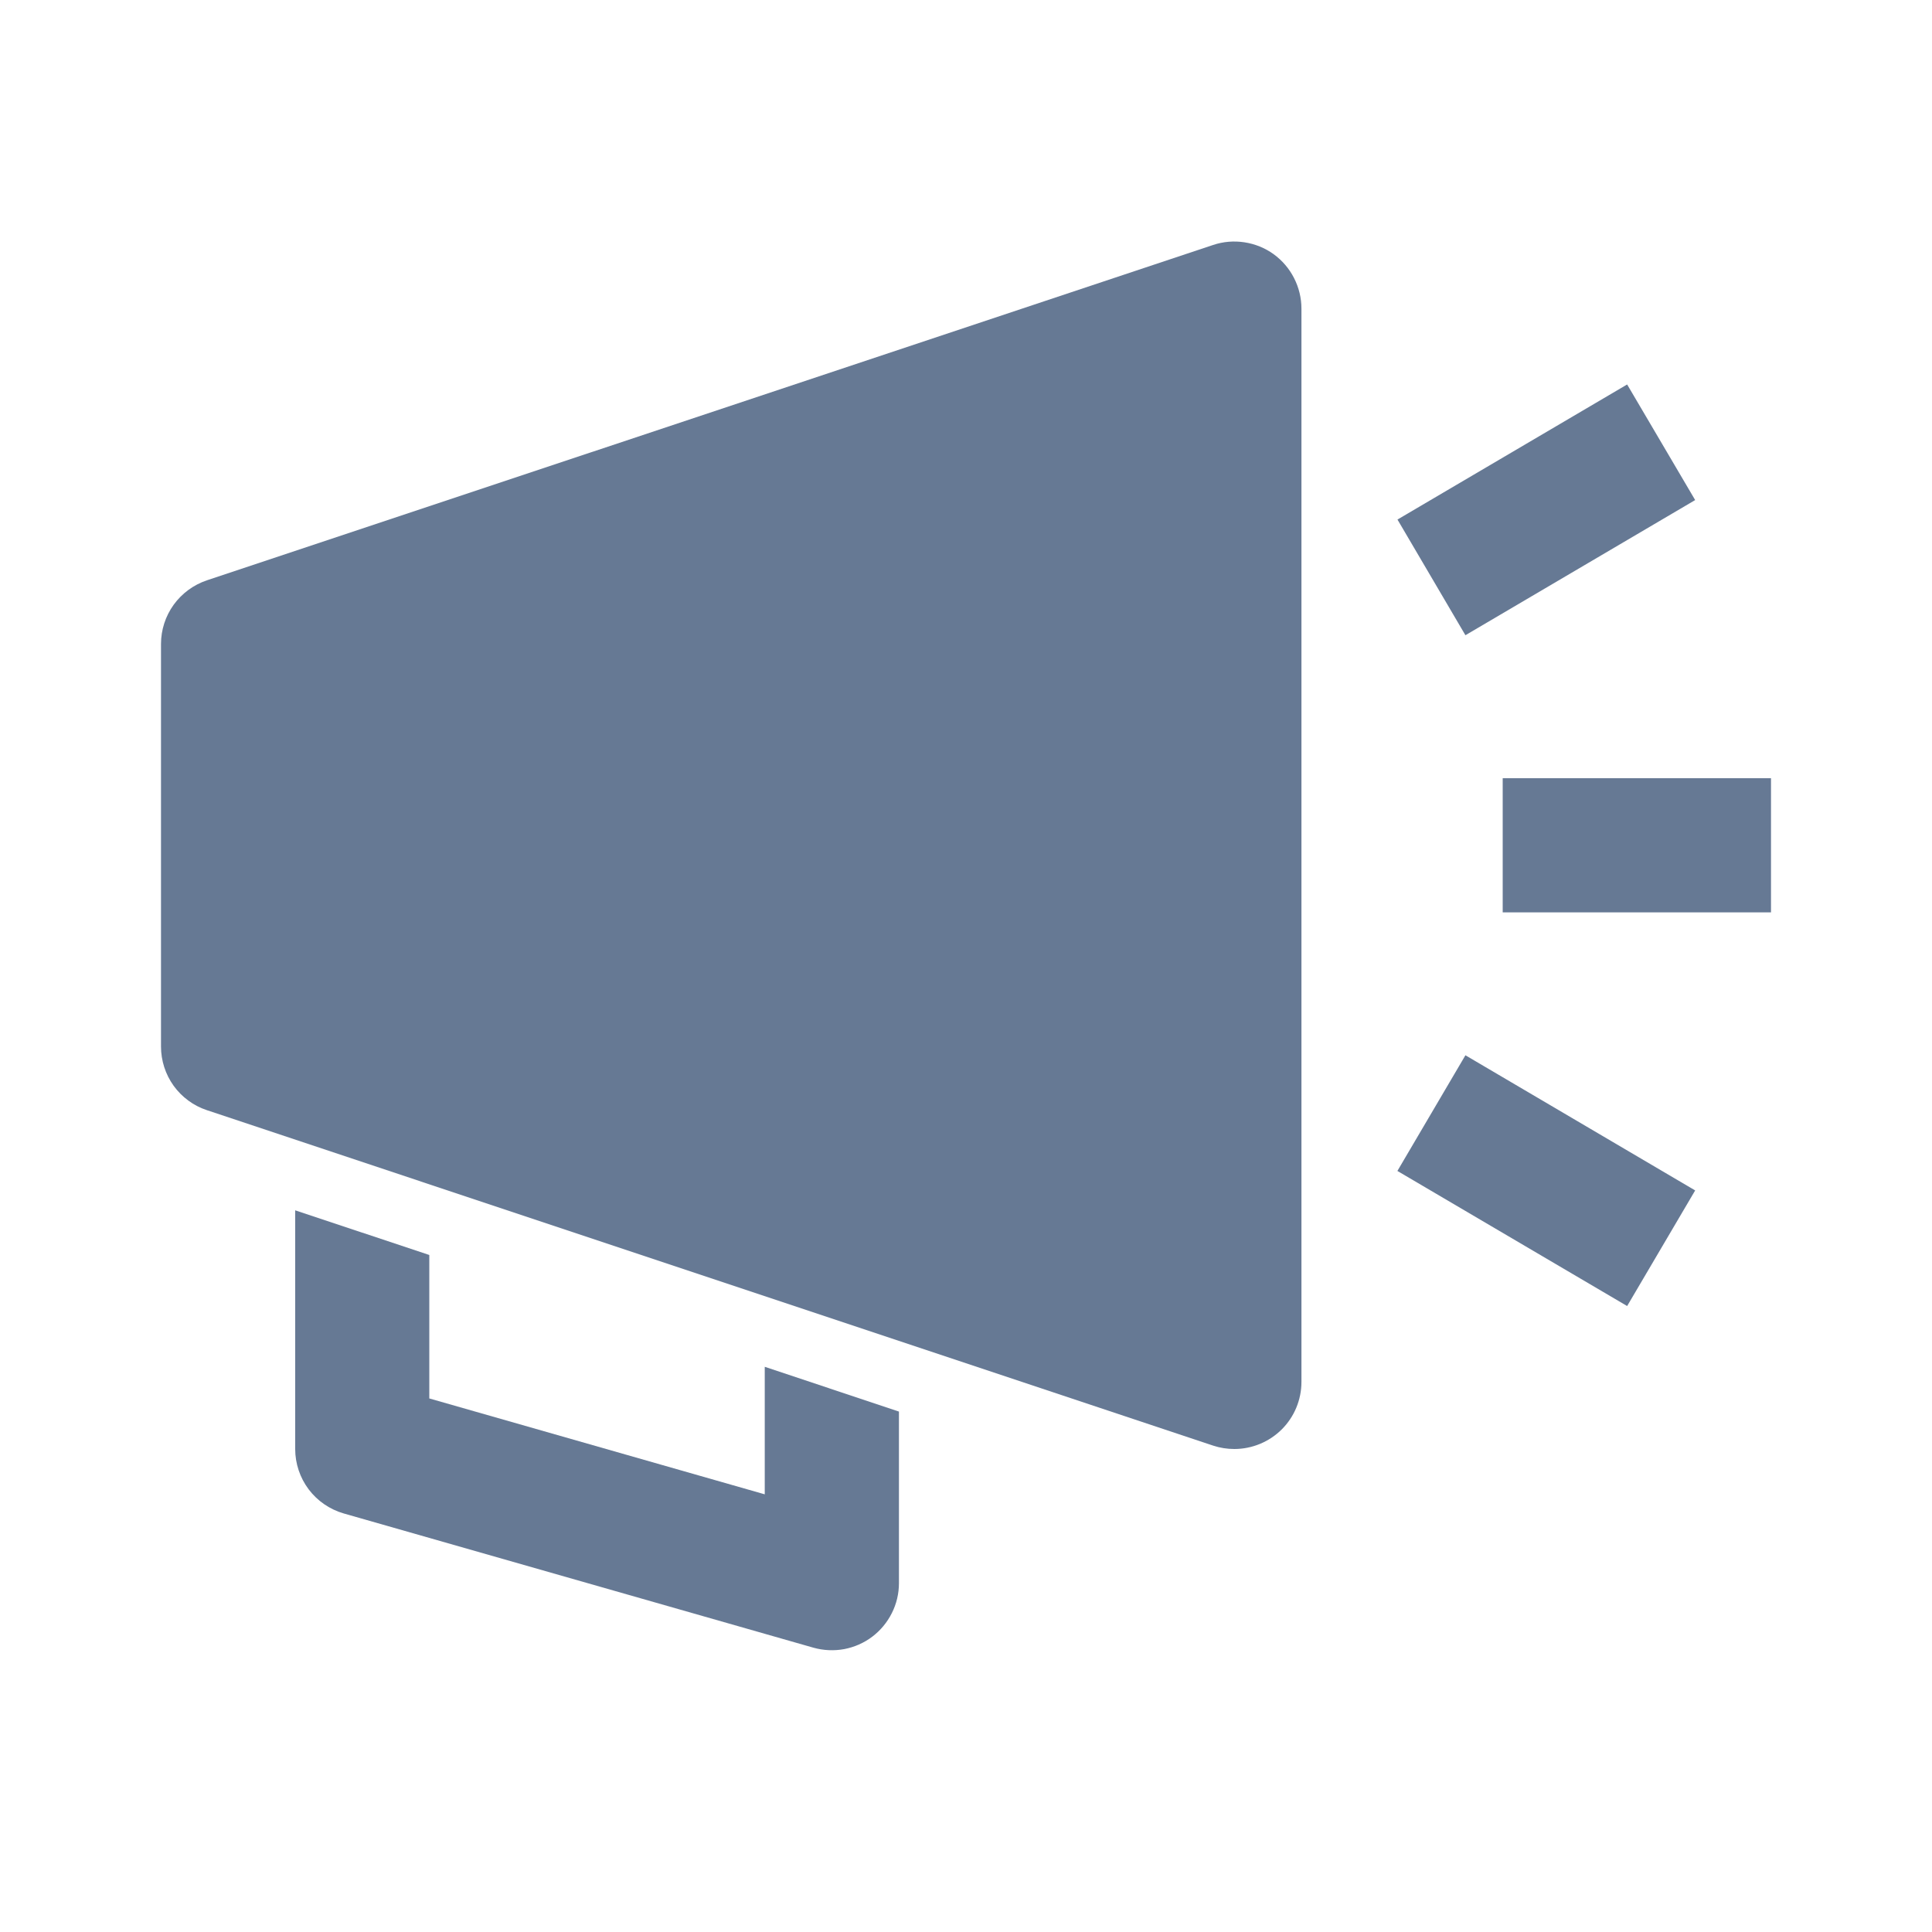 <svg width="24" height="24" viewBox="0 0 24 24" fill="none" xmlns="http://www.w3.org/2000/svg">
<g clip-path="url(#clip0_1463_2133)">
<path d="M22 9.667H18.667V11.334H22V9.667Z" fill="#00204D" fill-opacity="0.6" style="mix-blend-mode:multiply"/>
<path d="M20.213 4.776L17.36 6.454L18.204 7.891L21.058 6.212L20.213 4.776Z" fill="#00204D" fill-opacity="0.6" style="mix-blend-mode:multiply"/>
<path d="M18.204 13.109L17.359 14.546L20.213 16.224L21.058 14.788L18.204 13.109Z" fill="#00204D" fill-opacity="0.6" style="mix-blend-mode:multiply"/>
<path d="M9.5 16.979V18.563L5.333 17.372V15.59L3.667 15.035V18C3.667 18.181 3.726 18.357 3.835 18.502C3.944 18.646 4.097 18.751 4.271 18.801L10.104 20.468C10.228 20.503 10.359 20.509 10.486 20.486C10.612 20.462 10.732 20.41 10.835 20.332C10.938 20.254 11.021 20.154 11.079 20.038C11.137 19.923 11.167 19.796 11.167 19.667V17.535L9.5 16.979Z" fill="#00204D" fill-opacity="0.6" style="mix-blend-mode:multiply"/>
<path d="M15.333 18C15.244 18 15.155 17.986 15.07 17.958L2.57 13.791C2.404 13.736 2.26 13.63 2.157 13.488C2.055 13.346 2 13.175 2 13V8C2 7.825 2.055 7.655 2.157 7.513C2.26 7.371 2.404 7.265 2.57 7.209L15.07 3.043C15.195 3.001 15.329 2.99 15.459 3.01C15.59 3.03 15.714 3.08 15.821 3.157C15.928 3.235 16.015 3.336 16.075 3.454C16.135 3.571 16.167 3.701 16.167 3.834V17.167C16.167 17.388 16.079 17.6 15.923 17.756C15.766 17.912 15.554 18 15.333 18Z" fill="#00204D" fill-opacity="0.6" style="mix-blend-mode:multiply"/>
</g>
<defs>
<clipPath id="clip0_1463_2133">
<rect width="24" height="24" rx="4" fill="white"/>
</clipPath>
</defs>
</svg>
